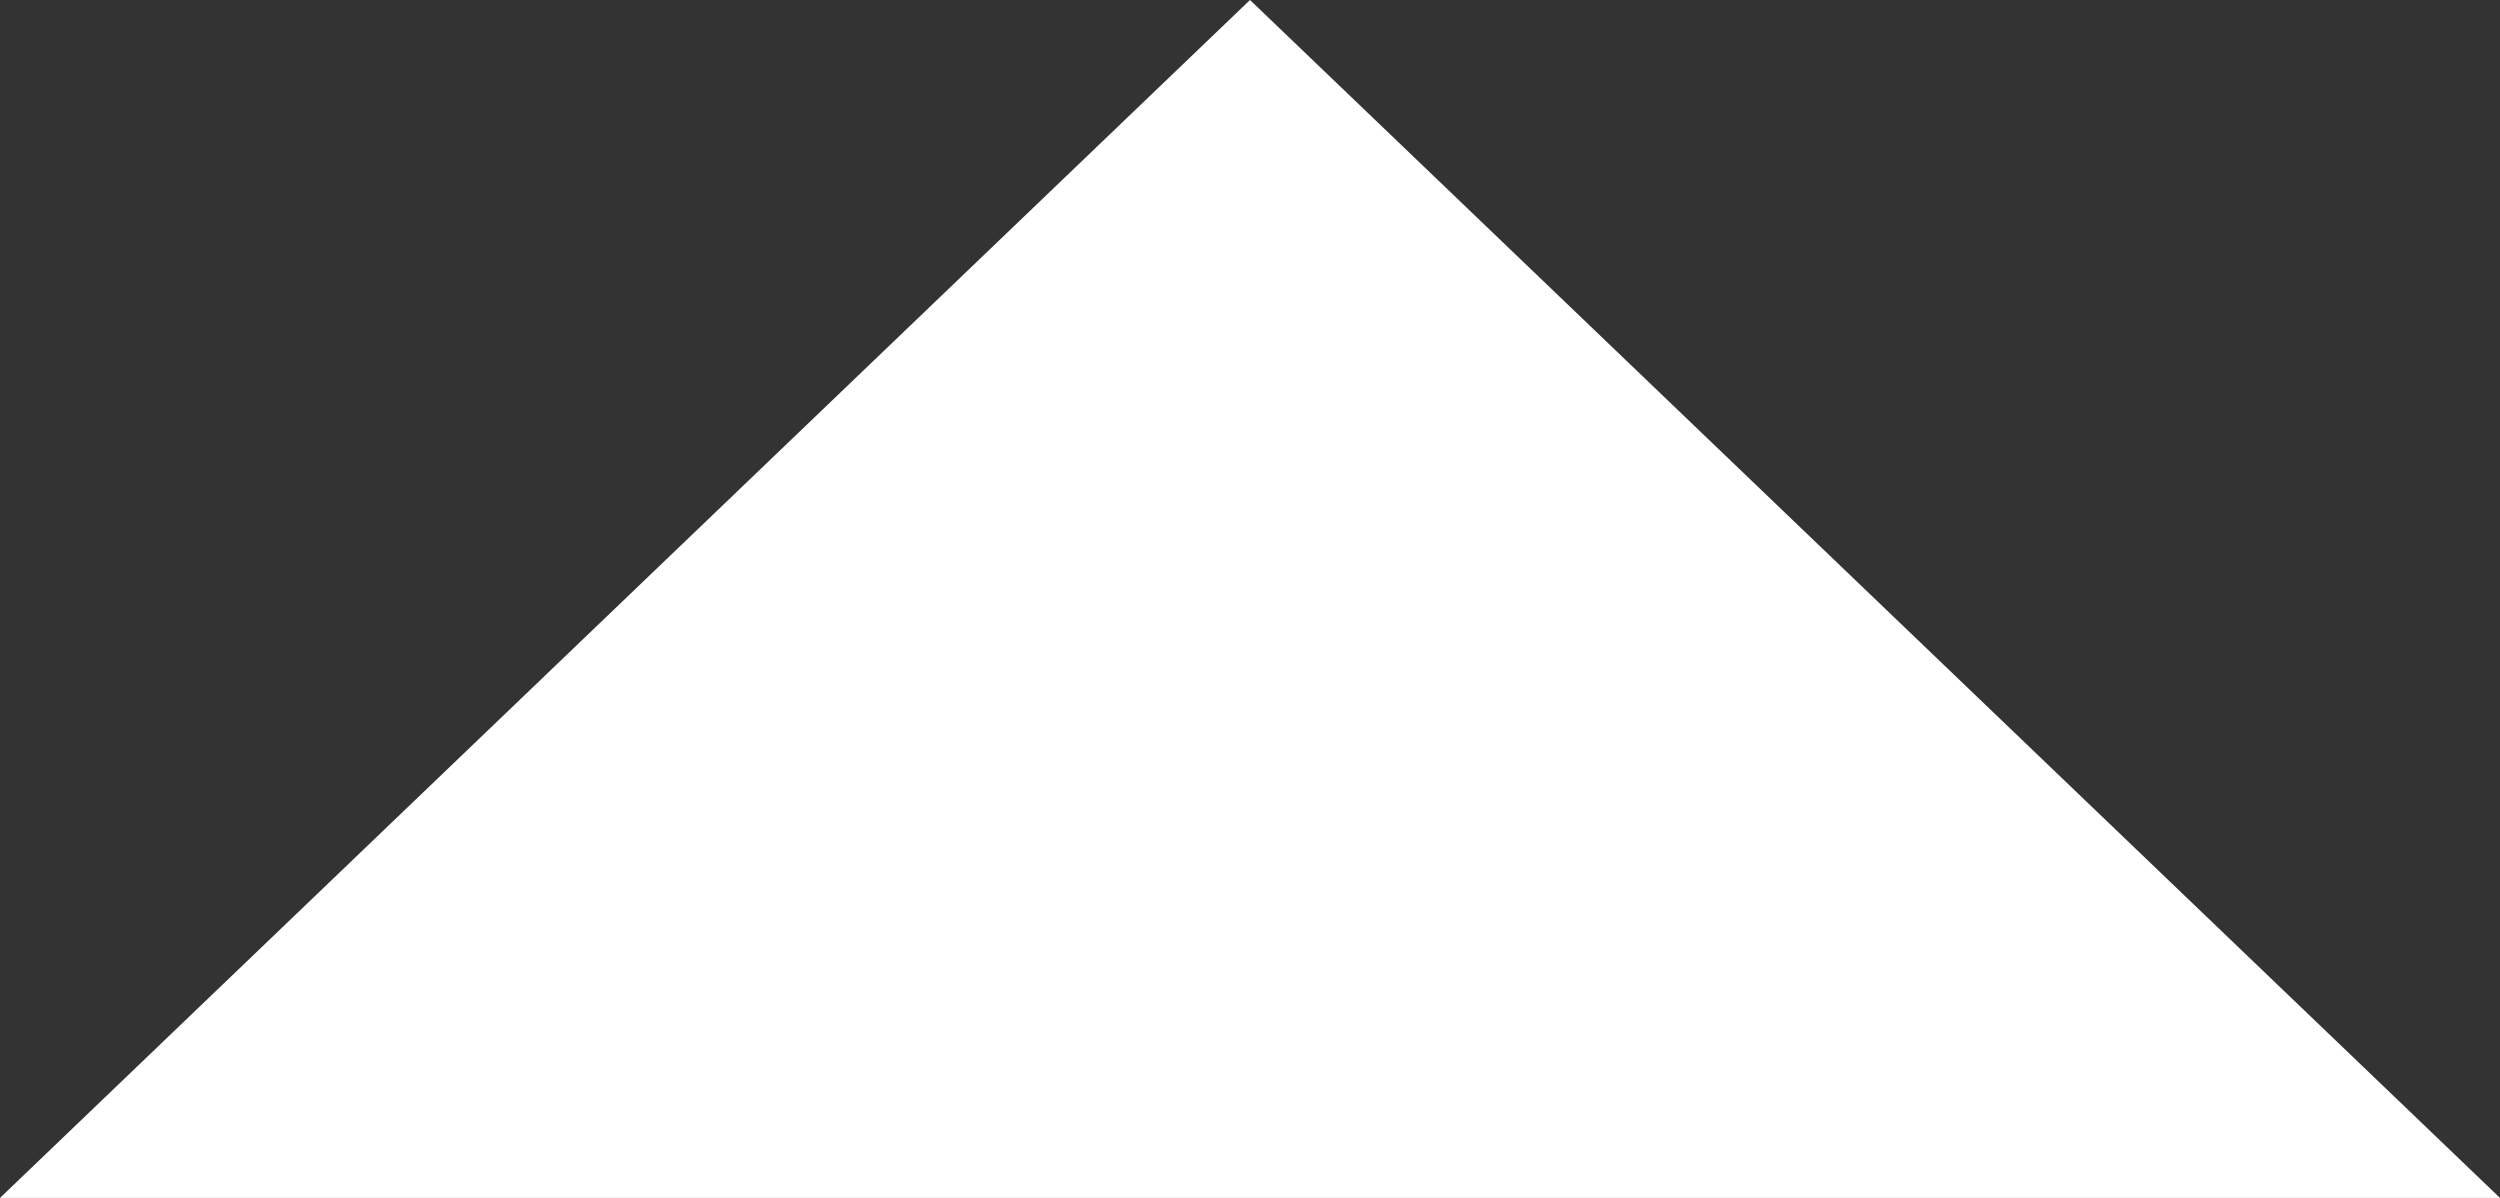 <svg xmlns="http://www.w3.org/2000/svg" width="62.5" height="29.948" viewBox="0 0 62.5 29.948"><rect x="0" y="0" width="62.5" height="29.948" fill="#333333" stroke="none"/><path id="Pol&#xED;gono_9" data-name="Pol&#xED;gono 9" d="M31.25,0,62.5,29.948H0Z" fill="#fff"></path></svg>